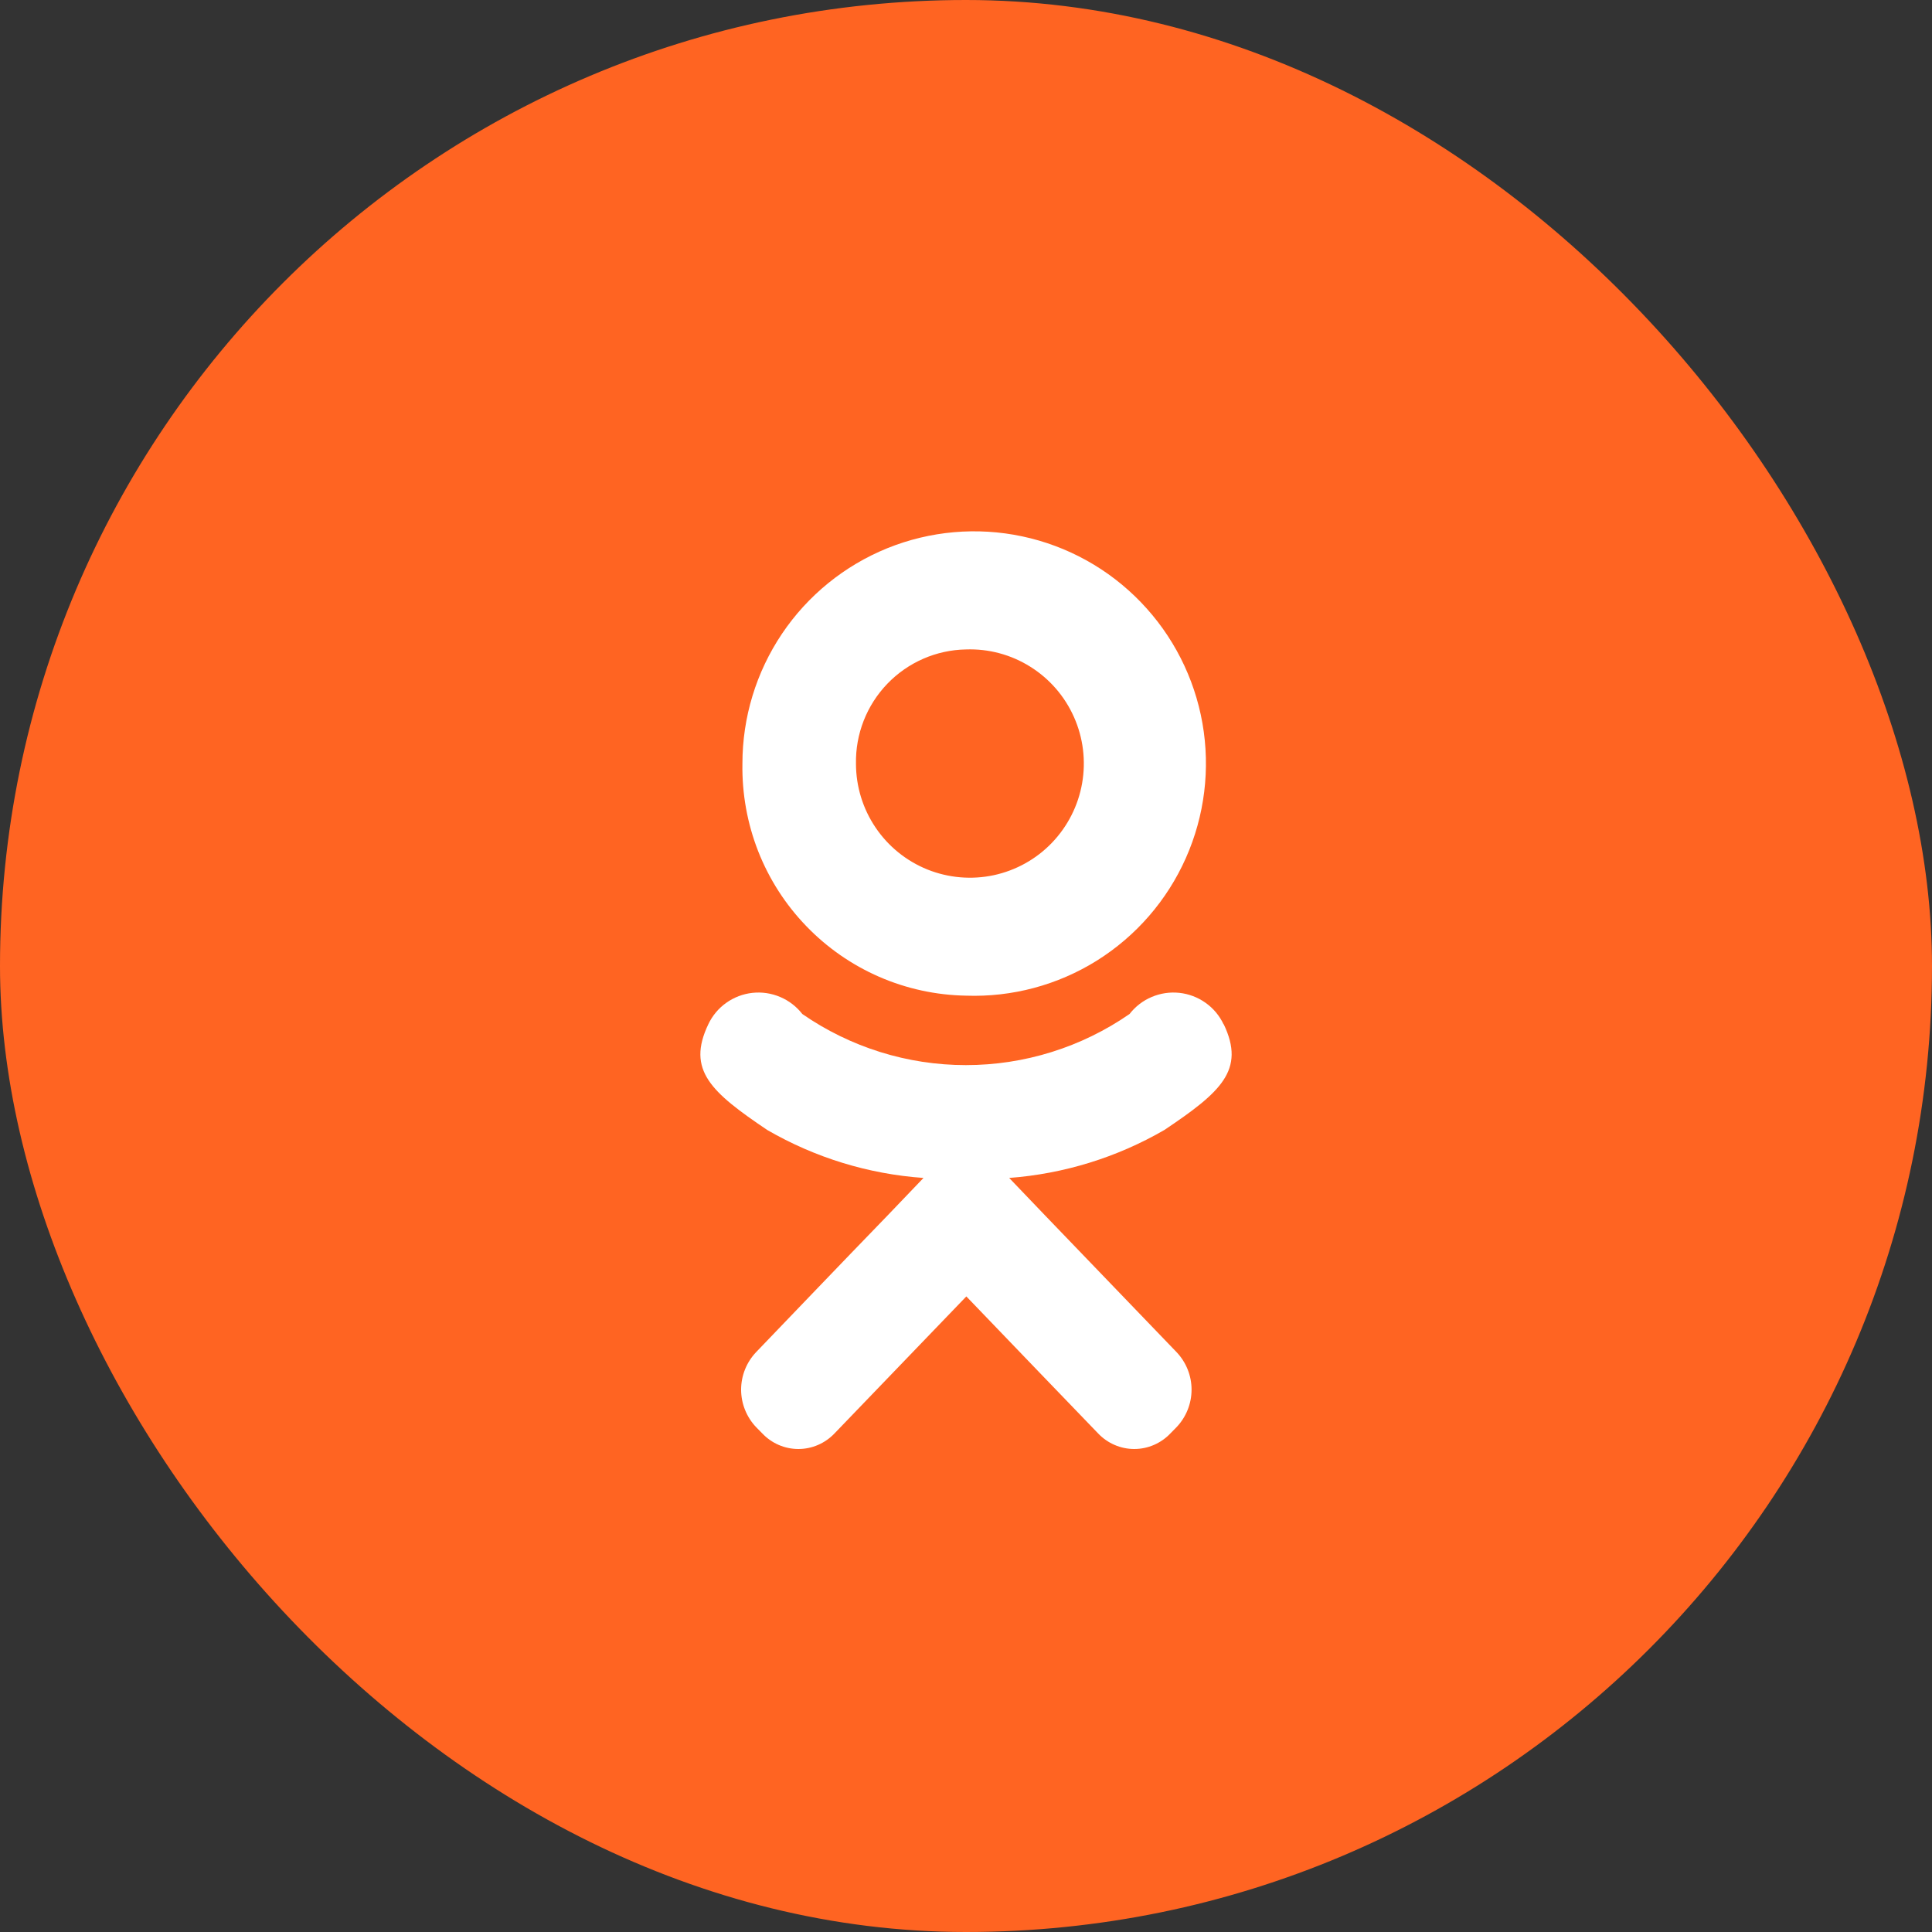 <?xml version="1.0" encoding="UTF-8"?> <svg xmlns="http://www.w3.org/2000/svg" width="40" height="40" viewBox="0 0 40 40" fill="none"><rect x="0" y="0" width="40" height="40" fill="#333333" stroke="none"/> <rect width="40" height="40" rx="20" fill="#FF6422"></rect> <path d="M19.998 20.614C20.954 20.648 21.899 20.395 22.71 19.888C23.521 19.38 24.163 18.641 24.552 17.765C24.941 16.89 25.061 15.918 24.895 14.973C24.729 14.03 24.285 13.157 23.62 12.468C22.956 11.778 22.101 11.304 21.165 11.105C20.229 10.906 19.256 10.992 18.369 11.351C17.483 11.711 16.723 12.328 16.189 13.123C15.655 13.918 15.37 14.855 15.371 15.814C15.361 16.434 15.472 17.049 15.698 17.626C15.925 18.203 16.263 18.729 16.693 19.174C17.122 19.62 17.636 19.977 18.203 20.224C18.77 20.471 19.38 20.603 19.998 20.614ZM19.998 13.446C20.468 13.429 20.932 13.553 21.33 13.803C21.729 14.052 22.044 14.415 22.235 14.845C22.427 15.275 22.485 15.753 22.404 16.217C22.323 16.68 22.105 17.109 21.78 17.448C21.454 17.788 21.034 18.021 20.575 18.12C20.115 18.218 19.637 18.177 19.201 18.002C18.765 17.826 18.391 17.524 18.128 17.134C17.864 16.744 17.723 16.285 17.722 15.814C17.71 15.197 17.944 14.601 18.371 14.157C18.798 13.713 19.383 13.457 19.998 13.446ZM25.332 21.206C25.248 21.028 25.12 20.875 24.96 20.762C24.8 20.648 24.613 20.577 24.418 20.556C24.223 20.535 24.026 20.564 23.845 20.641C23.664 20.717 23.506 20.839 23.386 20.994C22.39 21.683 21.209 22.052 19.998 22.052C18.788 22.052 17.607 21.683 16.611 20.994C16.491 20.839 16.332 20.717 16.152 20.641C15.971 20.564 15.774 20.535 15.579 20.556C15.384 20.577 15.197 20.648 15.037 20.762C14.877 20.875 14.749 21.028 14.665 21.206C14.21 22.157 14.724 22.612 15.885 23.395C16.874 23.968 17.98 24.308 19.12 24.388L18.381 25.16C17.346 26.228 16.347 27.275 15.655 27.994C15.456 28.203 15.344 28.481 15.344 28.771C15.344 29.06 15.456 29.339 15.655 29.548L15.78 29.675C15.876 29.777 15.992 29.859 16.121 29.915C16.25 29.971 16.389 30 16.53 30C16.67 30 16.809 29.971 16.938 29.915C17.067 29.859 17.183 29.777 17.28 29.675L20.007 26.841C21.042 27.92 22.04 28.956 22.733 29.675C22.829 29.777 22.946 29.859 23.075 29.915C23.204 29.971 23.343 30 23.484 30C23.624 30 23.763 29.971 23.892 29.915C24.021 29.859 24.138 29.777 24.234 29.675L24.359 29.548C24.558 29.339 24.67 29.06 24.67 28.771C24.67 28.481 24.558 28.203 24.359 27.994L21.633 25.16L20.894 24.388C22.026 24.303 23.124 23.964 24.107 23.395C25.273 22.612 25.791 22.157 25.336 21.206H25.332Z" fill="white"></path> </svg> 